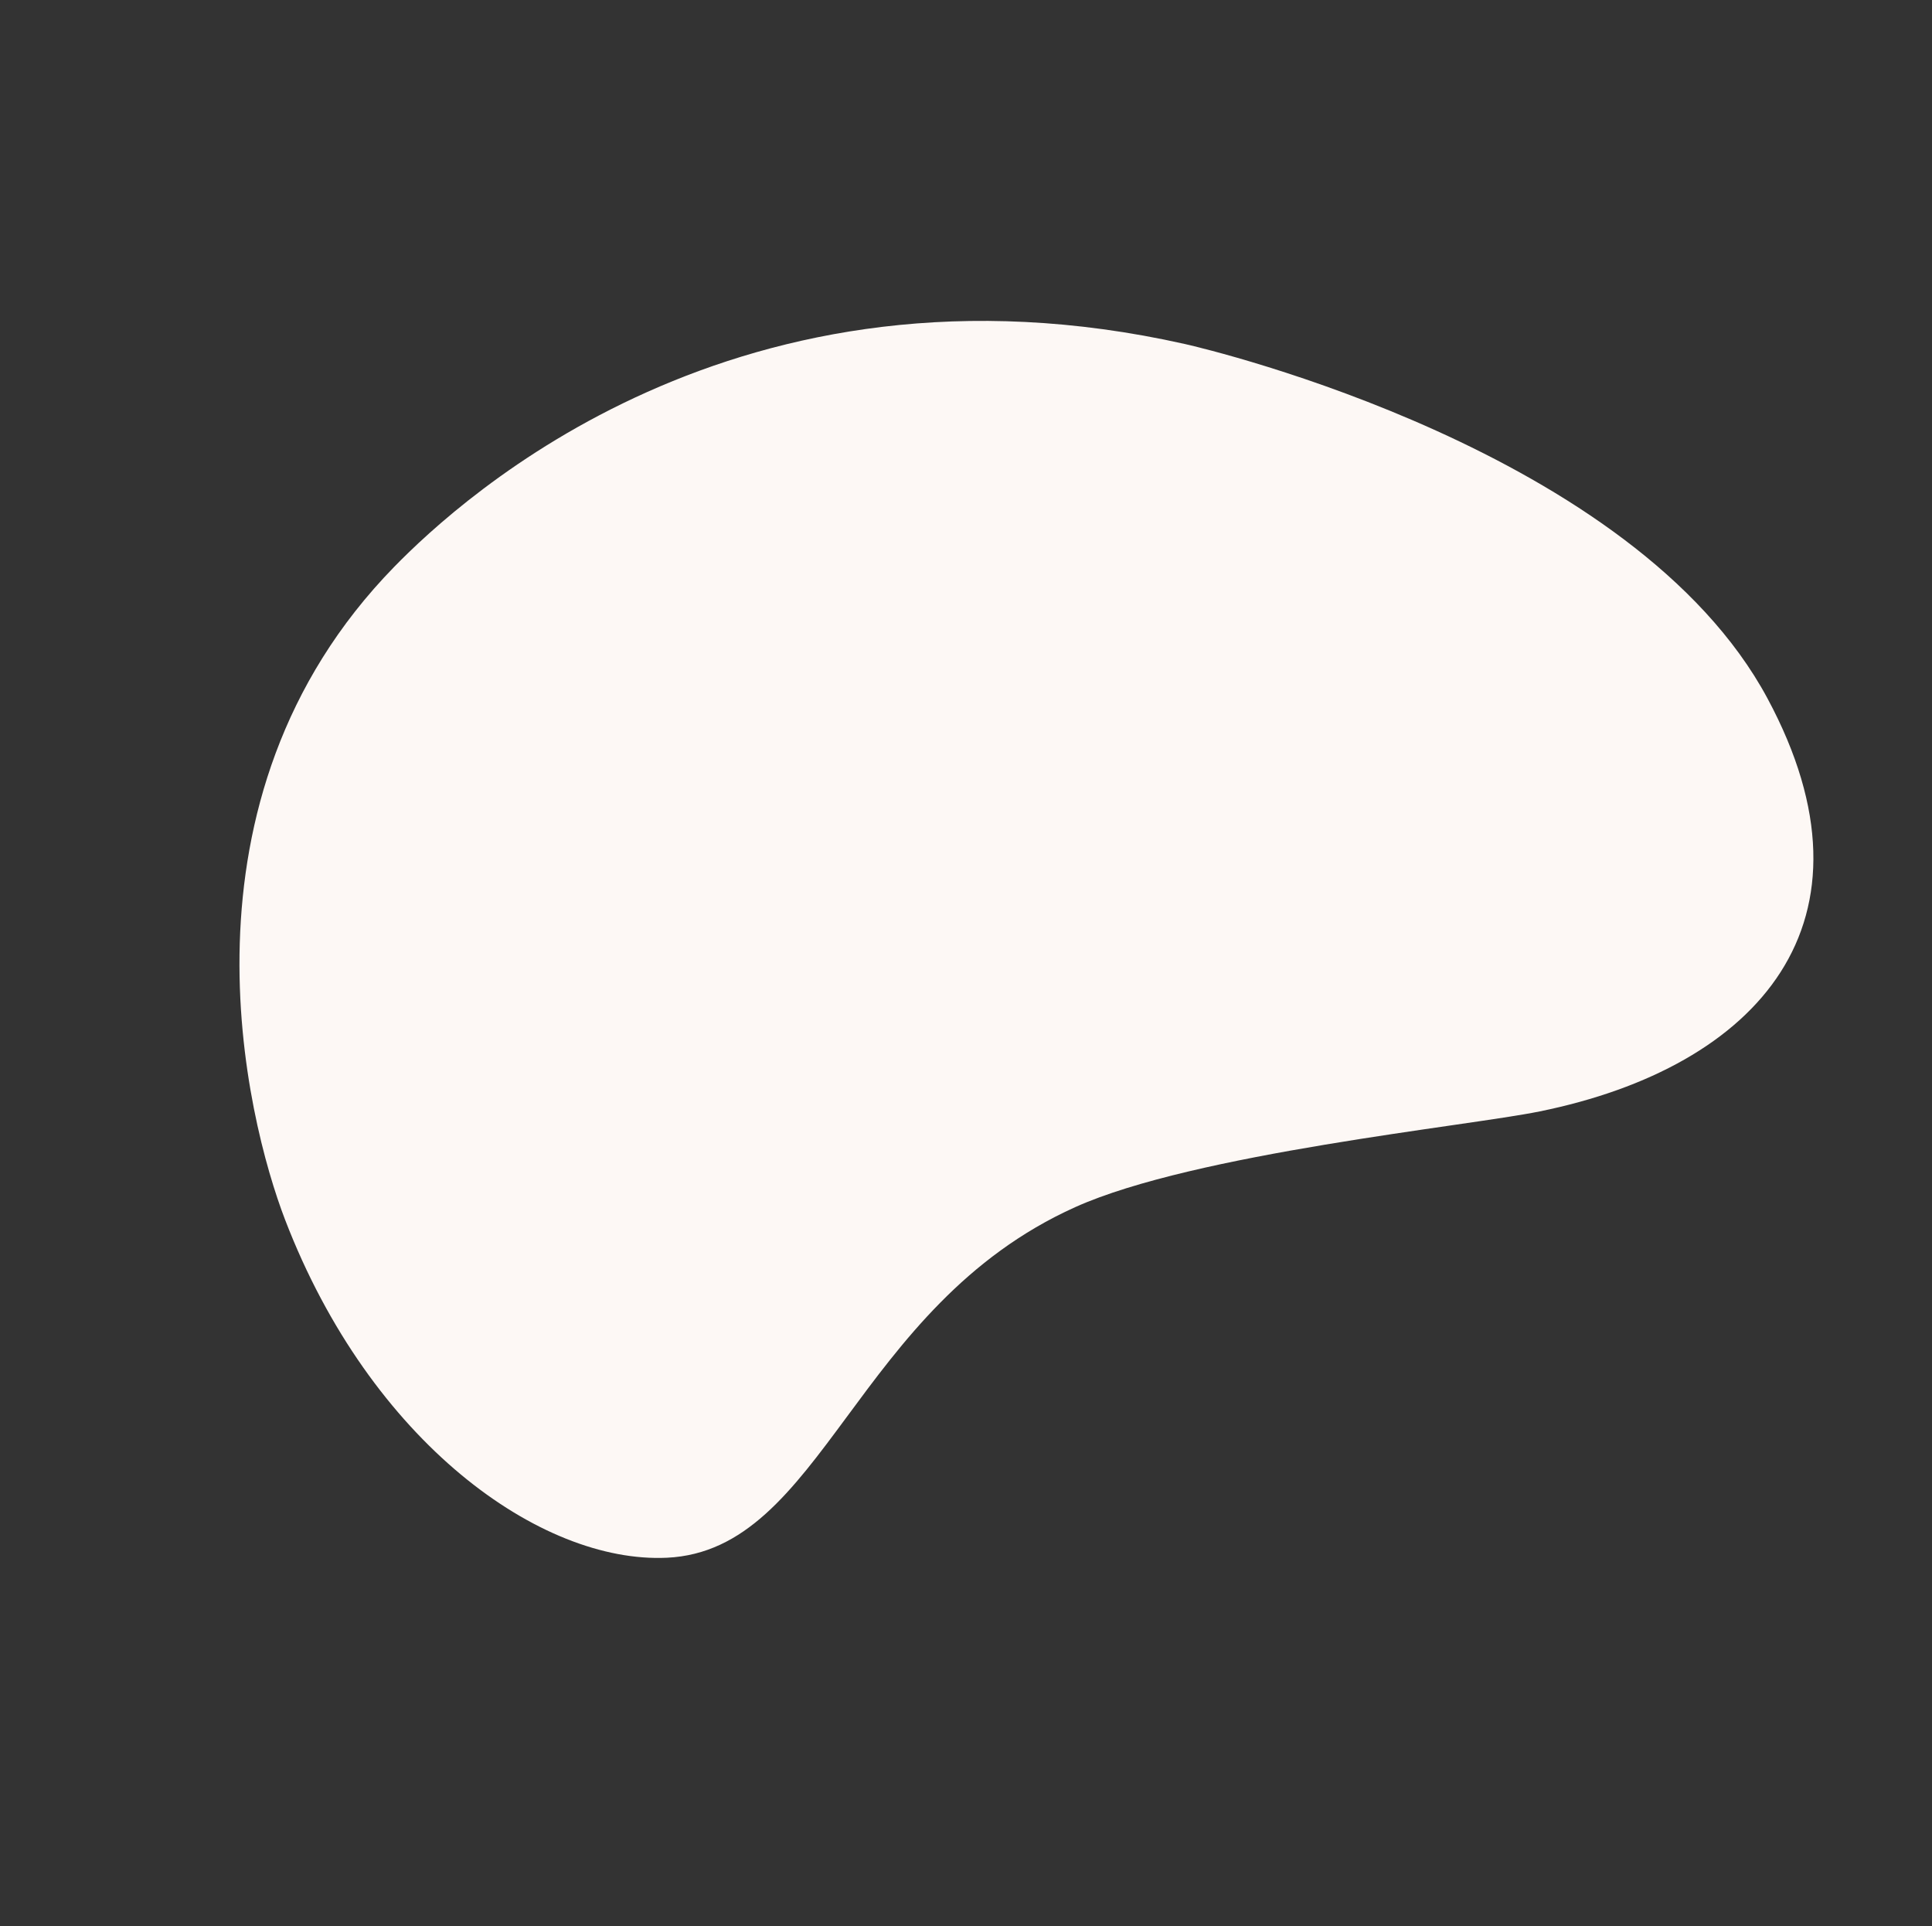 <svg xmlns="http://www.w3.org/2000/svg" width="821.776" height="819.2" viewBox="0 0 821.776 819.2"><rect x="0" y="0" width="821.776" height="819.2" fill="#333333" stroke="none"/><path id="Path_3912" data-name="Path 3912" d="M-203.9-15.854C-158.736-44.8-70.311-36.415,8.616,27.458,44.131,56.2,141.547,156.726,107.241,291.179,97.109,330.889,49.252,483.3-136.67,541.389c-10.825,3.382-188.362,56.206-289.914-6.643-91.745-56.779-75.032-137.649-3.937-200.561,23.727-21,118.15-88.821,150.722-134.011,60.4-83.794,19.826-180.092,75.9-216.028" transform="translate(114.99 546.844) rotate(-150)" fill="#fdf8f5"></path></svg>
